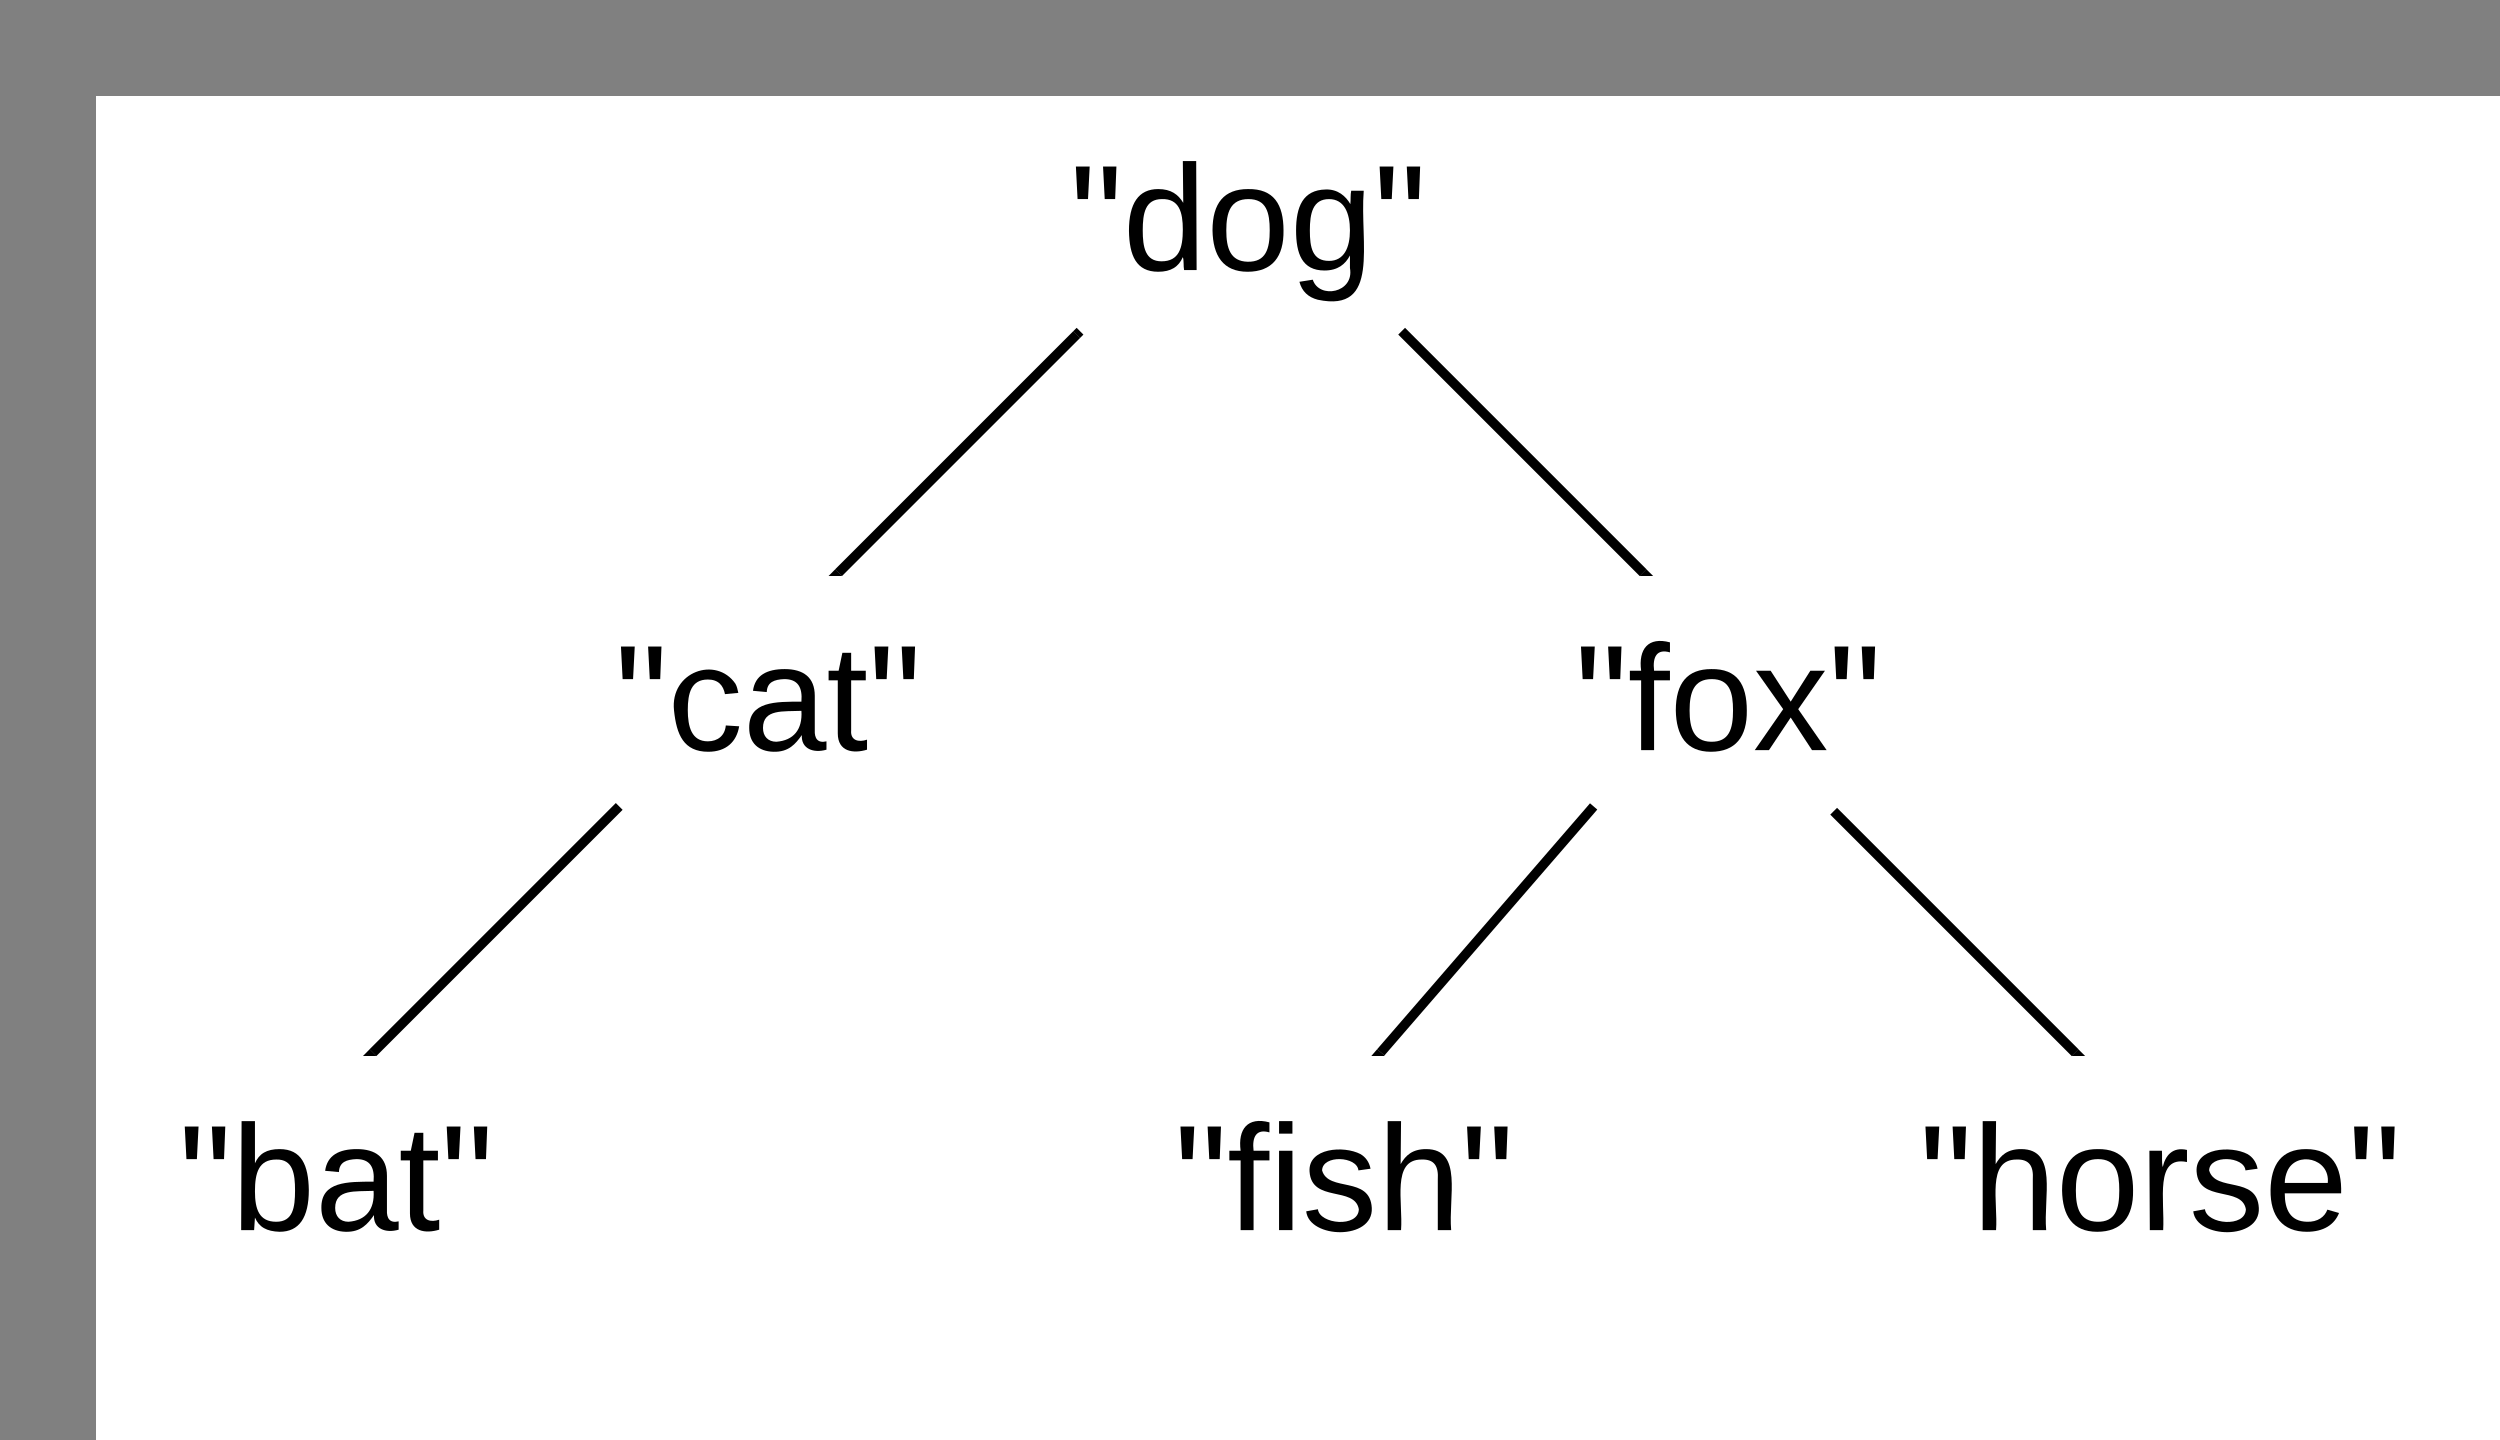 <svg xmlns="http://www.w3.org/2000/svg" xmlns:xlink="http://www.w3.org/1999/xlink" xmlns:lucid="lucid" width="520.82" height="300"><rect width="100%" height="100%" fill="#808080" stroke="none"/><g transform="translate(20 20)" lucid:page-tab-id="0_0"><path d="M0 0h1760v1360H0z" fill="#fff"/><path d="M120 0h240v60H120z" stroke="#000" stroke-opacity="0" stroke-width="2" fill="#fff" fill-opacity="0"/><use xlink:href="#a" transform="matrix(1,0,0,1,125,5) translate(77.835 31.267)"/><path d="M20 100h240v60H20z" stroke="#000" stroke-opacity="0" stroke-width="2" fill-opacity="0"/><use xlink:href="#b" transform="matrix(1,0,0,1,25,105) translate(83.057 31.267)"/><path d="M220 100h240v60H220z" stroke="#000" stroke-opacity="0" stroke-width="2" fill="#fff" fill-opacity="0"/><use xlink:href="#c" transform="matrix(1,0,0,1,225,105) translate(83.057 31.267)"/><path d="M140 200h240v60H140z" stroke="#000" stroke-opacity="0" stroke-width="2" fill="#fff" fill-opacity="0"/><use xlink:href="#d" transform="matrix(1,0,0,1,145,205) translate(79.619 31.267)"/><path d="M380 200h100v60H380z" stroke="#000" stroke-opacity="0" stroke-width="2" fill="#fff" fill-opacity="0"/><use xlink:href="#e" transform="matrix(1,0,0,1,385,205) translate(-5.177 31.267)"/><path d="M0 200h100v60H0z" stroke="#000" stroke-opacity="0" stroke-width="2" fill="#fff" fill-opacity="0"/><use xlink:href="#f" transform="matrix(1,0,0,1,5,205) translate(12.187 31.267)"/><path d="M154.7 99.3l49.6-49.6" stroke="#000" stroke-width="2" fill="none"/><path d="M155.43 99.98l-.02.02h-2.8l1.42-1.43z"/><path d="M204.27 49.73L205 49M272.7 49.7l49.6 49.6M272.73 49.73L272 49" stroke="#000" stroke-width="2" fill="none"/><path d="M324.4 100h-2.8l-.03-.02 1.4-1.4z"/><path d="M108.3 148.7l-50.6 50.6M108.27 148.73l.73-.73" stroke="#000" stroke-width="2" fill="none"/><path d="M58.43 199.98l-.02.02h-2.8l1.42-1.43z"/><path d="M311.35 148.76l-43.7 50.48M311.33 148.78l.67-.78" stroke="#000" stroke-width="2" fill="none"/><path d="M268.43 199.88l-.1.12h-2.65l1.23-1.43z"/><path d="M362.7 149.7l49.6 49.6M362.73 149.73L362 149" stroke="#000" stroke-width="2" fill="none"/><path d="M414.4 200h-2.8l-.03-.02 1.4-1.4z"/><defs><path d="M109-170H84l-4-78h32zm-65 0H19l-4-78h33" id="g"/><path d="M85-194c31 0 48 13 60 33l-1-100h32l1 261h-30c-2-10 0-23-3-31C134-8 116 4 85 4 32 4 16-35 15-94c0-66 23-100 70-100zm9 24c-40 0-46 34-46 75 0 40 6 74 45 74 42 0 51-32 51-76 0-42-9-74-50-73" id="h"/><path d="M100-194c62-1 85 37 85 99 1 63-27 99-86 99S16-35 15-95c0-66 28-99 85-99zM99-20c44 1 53-31 53-75 0-43-8-75-51-75s-53 32-53 75 10 74 51 75" id="i"/><path d="M177-190C167-65 218 103 67 71c-23-6-38-20-44-43l32-5c15 47 100 32 89-28v-30C133-14 115 1 83 1 29 1 15-40 15-95c0-56 16-97 71-98 29-1 48 16 59 35 1-10 0-23 2-32h30zM94-22c36 0 50-32 50-73 0-42-14-75-50-75-39 0-46 34-46 75s6 73 46 73" id="j"/><g id="a"><use transform="matrix(0.087,0,0,0.087,0,0)" xlink:href="#g"/><use transform="matrix(0.087,0,0,0.087,11.054,0)" xlink:href="#h"/><use transform="matrix(0.087,0,0,0.087,28.461,0)" xlink:href="#i"/><use transform="matrix(0.087,0,0,0.087,45.869,0)" xlink:href="#j"/><use transform="matrix(0.087,0,0,0.087,63.276,0)" xlink:href="#g"/></g><path d="M96-169c-40 0-48 33-48 73s9 75 48 75c24 0 41-14 43-38l32 2c-6 37-31 61-74 61-59 0-76-41-82-99-10-93 101-131 147-64 4 7 5 14 7 22l-32 3c-4-21-16-35-41-35" id="k"/><path d="M141-36C126-15 110 5 73 4 37 3 15-17 15-53c-1-64 63-63 125-63 3-35-9-54-41-54-24 1-41 7-42 31l-33-3c5-37 33-52 76-52 45 0 72 20 72 64v82c-1 20 7 32 28 27v20c-31 9-61-2-59-35zM48-53c0 20 12 33 32 33 41-3 63-29 60-74-43 2-92-5-92 41" id="l"/><path d="M59-47c-2 24 18 29 38 22v24C64 9 27 4 27-40v-127H5v-23h24l9-43h21v43h35v23H59v120" id="m"/><g id="b"><use transform="matrix(0.087,0,0,0.087,0,0)" xlink:href="#g"/><use transform="matrix(0.087,0,0,0.087,11.054,0)" xlink:href="#k"/><use transform="matrix(0.087,0,0,0.087,26.72,0)" xlink:href="#l"/><use transform="matrix(0.087,0,0,0.087,44.128,0)" xlink:href="#m"/><use transform="matrix(0.087,0,0,0.087,52.831,0)" xlink:href="#g"/></g><path d="M101-234c-31-9-42 10-38 44h38v23H63V0H32v-167H5v-23h27c-7-52 17-82 69-68v24" id="n"/><path d="M141 0L90-78 38 0H4l68-98-65-92h35l48 74 47-74h35l-64 92 68 98h-35" id="o"/><g id="c"><use transform="matrix(0.087,0,0,0.087,0,0)" xlink:href="#g"/><use transform="matrix(0.087,0,0,0.087,11.054,0)" xlink:href="#n"/><use transform="matrix(0.087,0,0,0.087,19.757,0)" xlink:href="#i"/><use transform="matrix(0.087,0,0,0.087,37.165,0)" xlink:href="#o"/><use transform="matrix(0.087,0,0,0.087,52.831,0)" xlink:href="#g"/></g><path d="M24-231v-30h32v30H24zM24 0v-190h32V0H24" id="p"/><path d="M135-143c-3-34-86-38-87 0 15 53 115 12 119 90S17 21 10-45l28-5c4 36 97 45 98 0-10-56-113-15-118-90-4-57 82-63 122-42 12 7 21 19 24 35" id="q"/><path d="M106-169C34-169 62-67 57 0H25v-261h32l-1 103c12-21 28-36 61-36 89 0 53 116 60 194h-32v-121c2-32-8-49-39-48" id="r"/><g id="d"><use transform="matrix(0.087,0,0,0.087,0,0)" xlink:href="#g"/><use transform="matrix(0.087,0,0,0.087,11.054,0)" xlink:href="#n"/><use transform="matrix(0.087,0,0,0.087,19.757,0)" xlink:href="#p"/><use transform="matrix(0.087,0,0,0.087,26.633,0)" xlink:href="#q"/><use transform="matrix(0.087,0,0,0.087,42.3,0)" xlink:href="#r"/><use transform="matrix(0.087,0,0,0.087,59.707,0)" xlink:href="#g"/></g><path d="M114-163C36-179 61-72 57 0H25l-1-190h30c1 12-1 29 2 39 6-27 23-49 58-41v29" id="s"/><path d="M100-194c63 0 86 42 84 106H49c0 40 14 67 53 68 26 1 43-12 49-29l28 8c-11 28-37 45-77 45C44 4 14-33 15-96c1-61 26-98 85-98zm52 81c6-60-76-77-97-28-3 7-6 17-6 28h103" id="t"/><g id="e"><use transform="matrix(0.087,0,0,0.087,0,0)" xlink:href="#g"/><use transform="matrix(0.087,0,0,0.087,11.054,0)" xlink:href="#r"/><use transform="matrix(0.087,0,0,0.087,28.461,0)" xlink:href="#i"/><use transform="matrix(0.087,0,0,0.087,45.869,0)" xlink:href="#s"/><use transform="matrix(0.087,0,0,0.087,56.226,0)" xlink:href="#q"/><use transform="matrix(0.087,0,0,0.087,71.893,0)" xlink:href="#t"/><use transform="matrix(0.087,0,0,0.087,89.3,0)" xlink:href="#g"/></g><path d="M115-194c53 0 69 39 70 98 0 66-23 100-70 100C84 3 66-7 56-30L54 0H23l1-261h32v101c10-23 28-34 59-34zm-8 174c40 0 45-34 45-75 0-40-5-75-45-74-42 0-51 32-51 76 0 43 10 73 51 73" id="u"/><g id="f"><use transform="matrix(0.087,0,0,0.087,0,0)" xlink:href="#g"/><use transform="matrix(0.087,0,0,0.087,11.054,0)" xlink:href="#u"/><use transform="matrix(0.087,0,0,0.087,28.461,0)" xlink:href="#l"/><use transform="matrix(0.087,0,0,0.087,45.869,0)" xlink:href="#m"/><use transform="matrix(0.087,0,0,0.087,54.572,0)" xlink:href="#g"/></g></defs></g></svg>